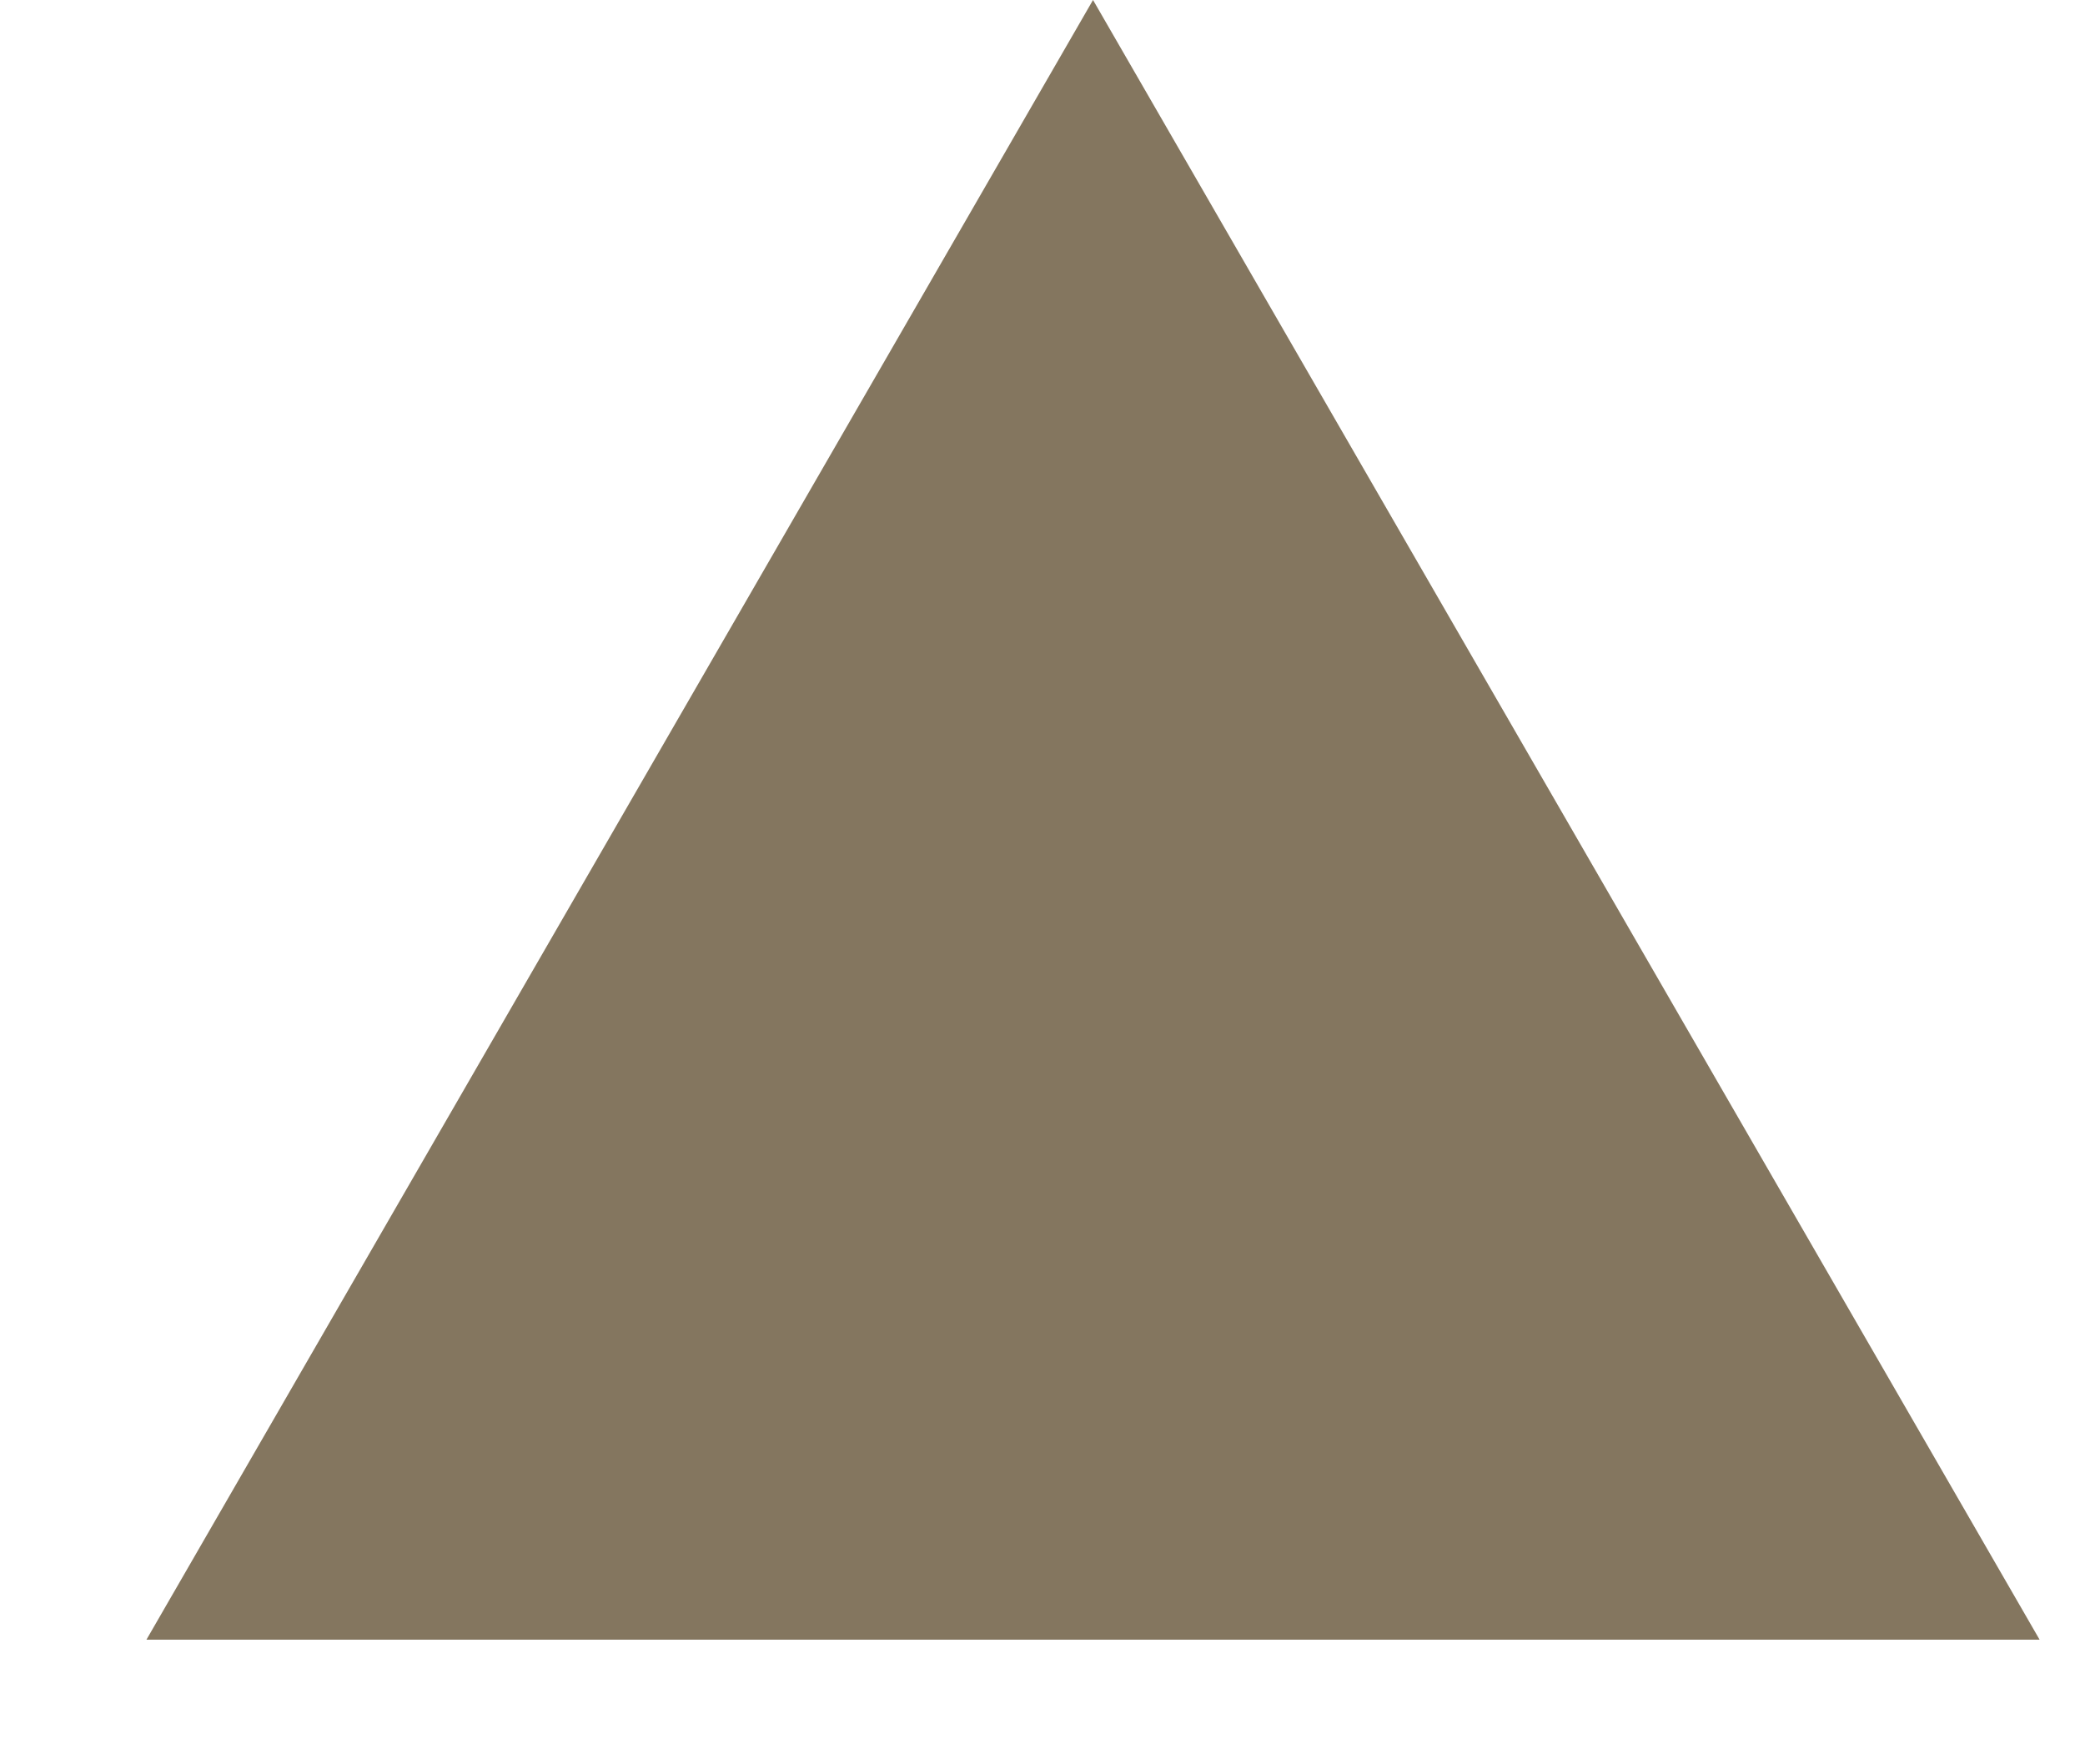 <?xml version="1.0" encoding="UTF-8"?> <svg xmlns="http://www.w3.org/2000/svg" width="13" height="11" viewBox="0 0 13 11" fill="none"><path d="M6.815 0L12.717 10.223H0.913L6.815 0Z" fill="#84765F"></path></svg> 